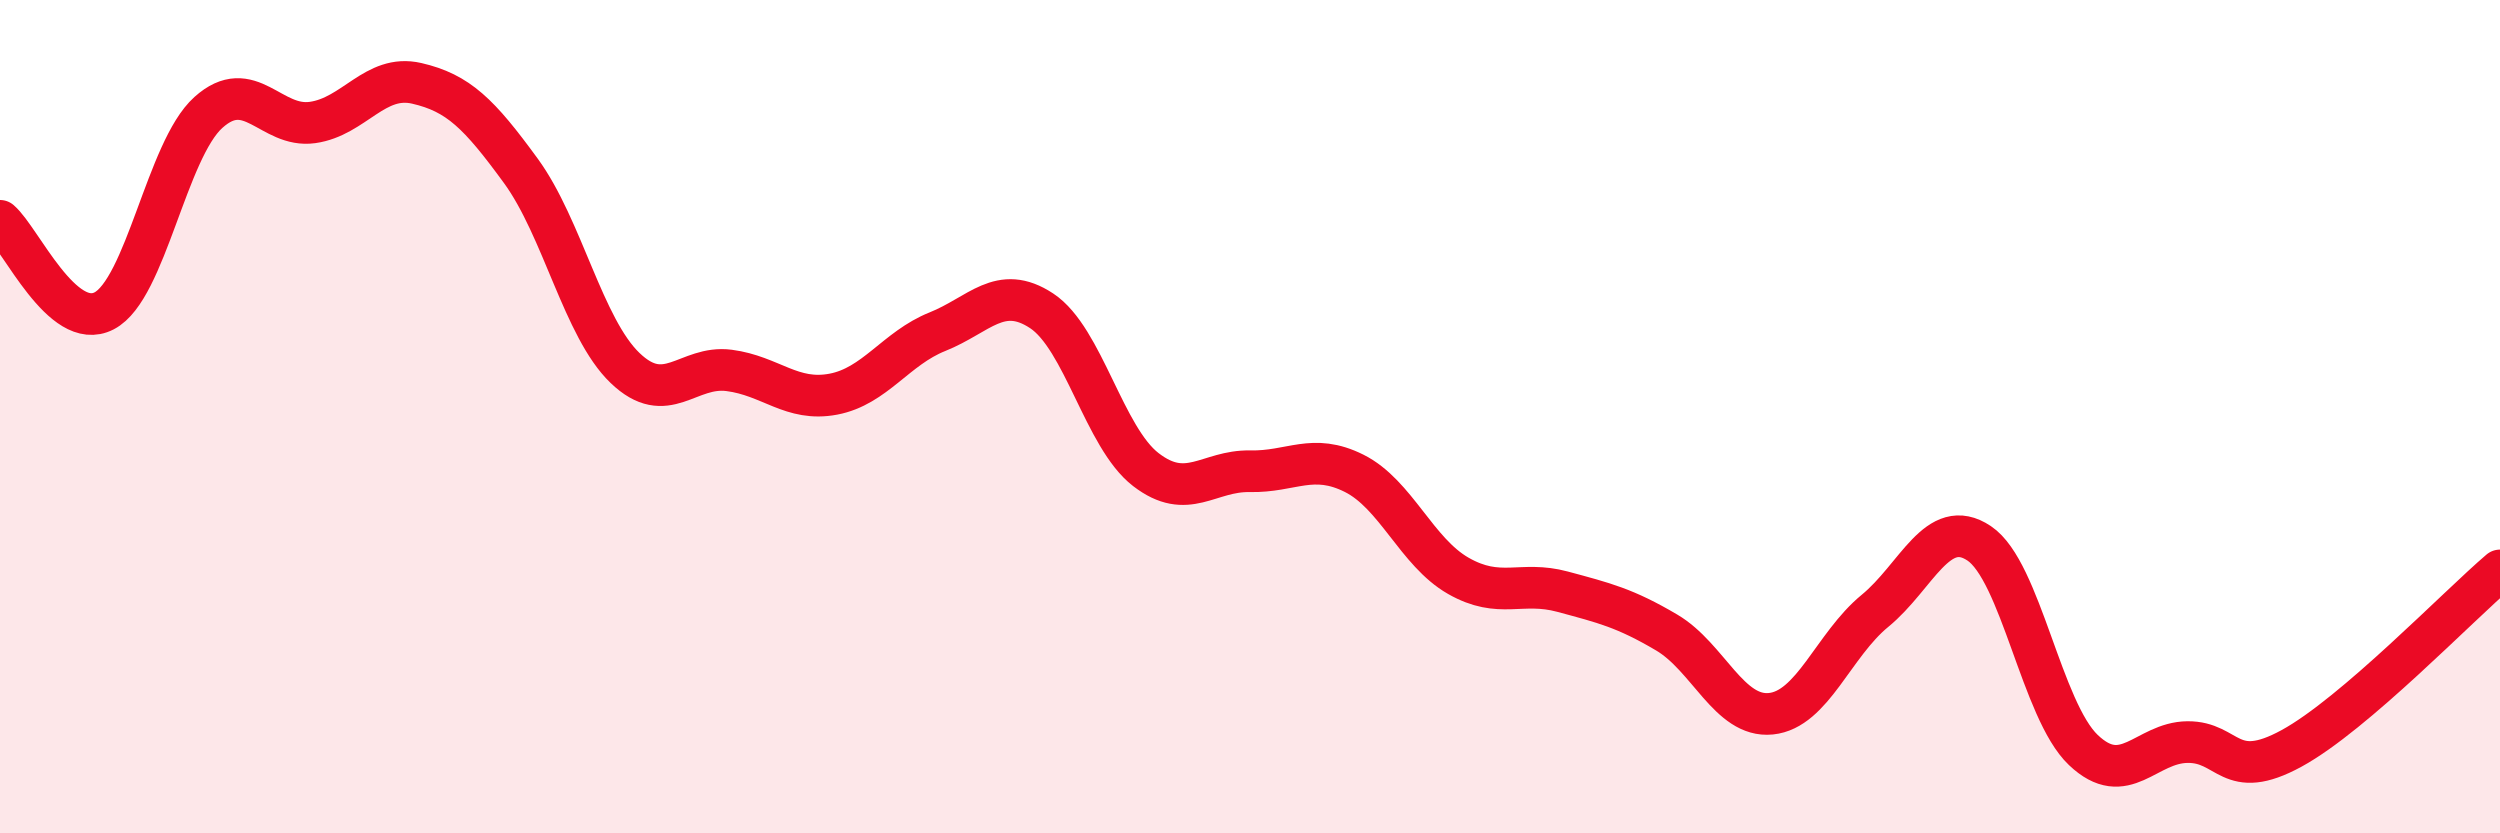 
    <svg width="60" height="20" viewBox="0 0 60 20" xmlns="http://www.w3.org/2000/svg">
      <path
        d="M 0,5.3 C 0.5,5.73 1.5,7.98 2.5,7.46 C 3.5,6.94 4,3.6 5,2.7 C 6,1.8 6.5,3.08 7.5,2.94 C 8.5,2.8 9,1.77 10,2 C 11,2.23 11.5,2.73 12.5,4.1 C 13.5,5.47 14,7.87 15,8.83 C 16,9.79 16.5,8.76 17.5,8.89 C 18.5,9.02 19,9.65 20,9.46 C 21,9.27 21.5,8.36 22.5,7.96 C 23.5,7.56 24,6.8 25,7.46 C 26,8.12 26.5,10.5 27.5,11.27 C 28.5,12.04 29,11.29 30,11.31 C 31,11.33 31.5,10.86 32.5,11.36 C 33.5,11.86 34,13.25 35,13.82 C 36,14.39 36.5,13.93 37.5,14.2 C 38.5,14.47 39,14.59 40,15.18 C 41,15.77 41.5,17.23 42.5,17.13 C 43.5,17.03 44,15.48 45,14.66 C 46,13.84 46.5,12.37 47.5,13.04 C 48.5,13.71 49,17.05 50,18 C 51,18.95 51.5,17.82 52.5,17.81 C 53.5,17.8 53.5,18.78 55,17.96 C 56.5,17.14 59,14.54 60,13.69L60 20L0 20Z"
        fill="#EB0A25"
        opacity="0.1"
        stroke-linecap="round"
        stroke-linejoin="round"
      />
      <path
        d="M 0,5.3 C 0.5,5.73 1.5,7.98 2.5,7.46 C 3.5,6.94 4,3.6 5,2.7 C 6,1.8 6.5,3.08 7.5,2.94 C 8.5,2.8 9,1.77 10,2 C 11,2.23 11.5,2.73 12.5,4.1 C 13.5,5.47 14,7.87 15,8.83 C 16,9.79 16.5,8.76 17.5,8.89 C 18.5,9.02 19,9.65 20,9.46 C 21,9.27 21.5,8.36 22.5,7.96 C 23.5,7.56 24,6.8 25,7.46 C 26,8.12 26.5,10.5 27.5,11.27 C 28.5,12.04 29,11.29 30,11.31 C 31,11.33 31.5,10.86 32.5,11.36 C 33.5,11.86 34,13.25 35,13.82 C 36,14.39 36.5,13.93 37.5,14.2 C 38.5,14.47 39,14.59 40,15.18 C 41,15.77 41.5,17.23 42.5,17.13 C 43.5,17.03 44,15.48 45,14.66 C 46,13.84 46.5,12.37 47.5,13.04 C 48.5,13.71 49,17.05 50,18 C 51,18.95 51.5,17.82 52.5,17.81 C 53.5,17.8 53.5,18.78 55,17.96 C 56.5,17.14 59,14.54 60,13.69"
        stroke="#EB0A25"
        stroke-width="1"
        fill="none"
        stroke-linecap="round"
        stroke-linejoin="round"
      />
    </svg>
  